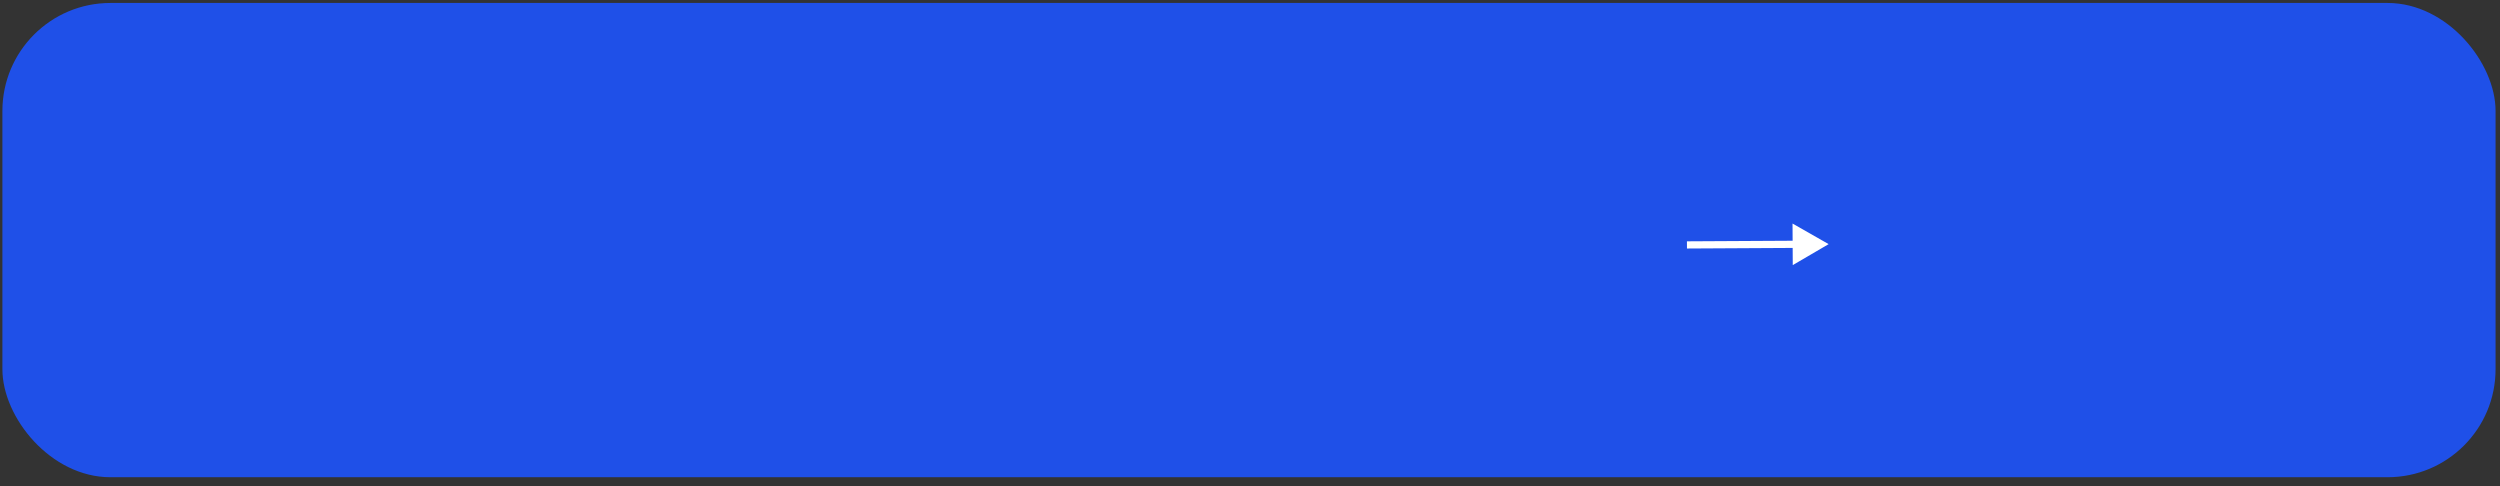 <?xml version="1.0" encoding="UTF-8"?> <svg xmlns="http://www.w3.org/2000/svg" width="252" height="49" viewBox="0 0 252 49" fill="none"><rect x="0" y="0" width="252" height="49" fill="#333333" stroke="none"/><rect x="0.242" y="0.299" width="251.311" height="47.805" rx="10.884" fill="#1F50E8"></rect><path d="M184.327 24.608L180.687 22.534L180.71 26.723L184.327 24.608ZM170.047 25.05L181.063 24.989L181.059 24.264L170.043 24.325L170.047 25.05Z" fill="white"></path></svg> 